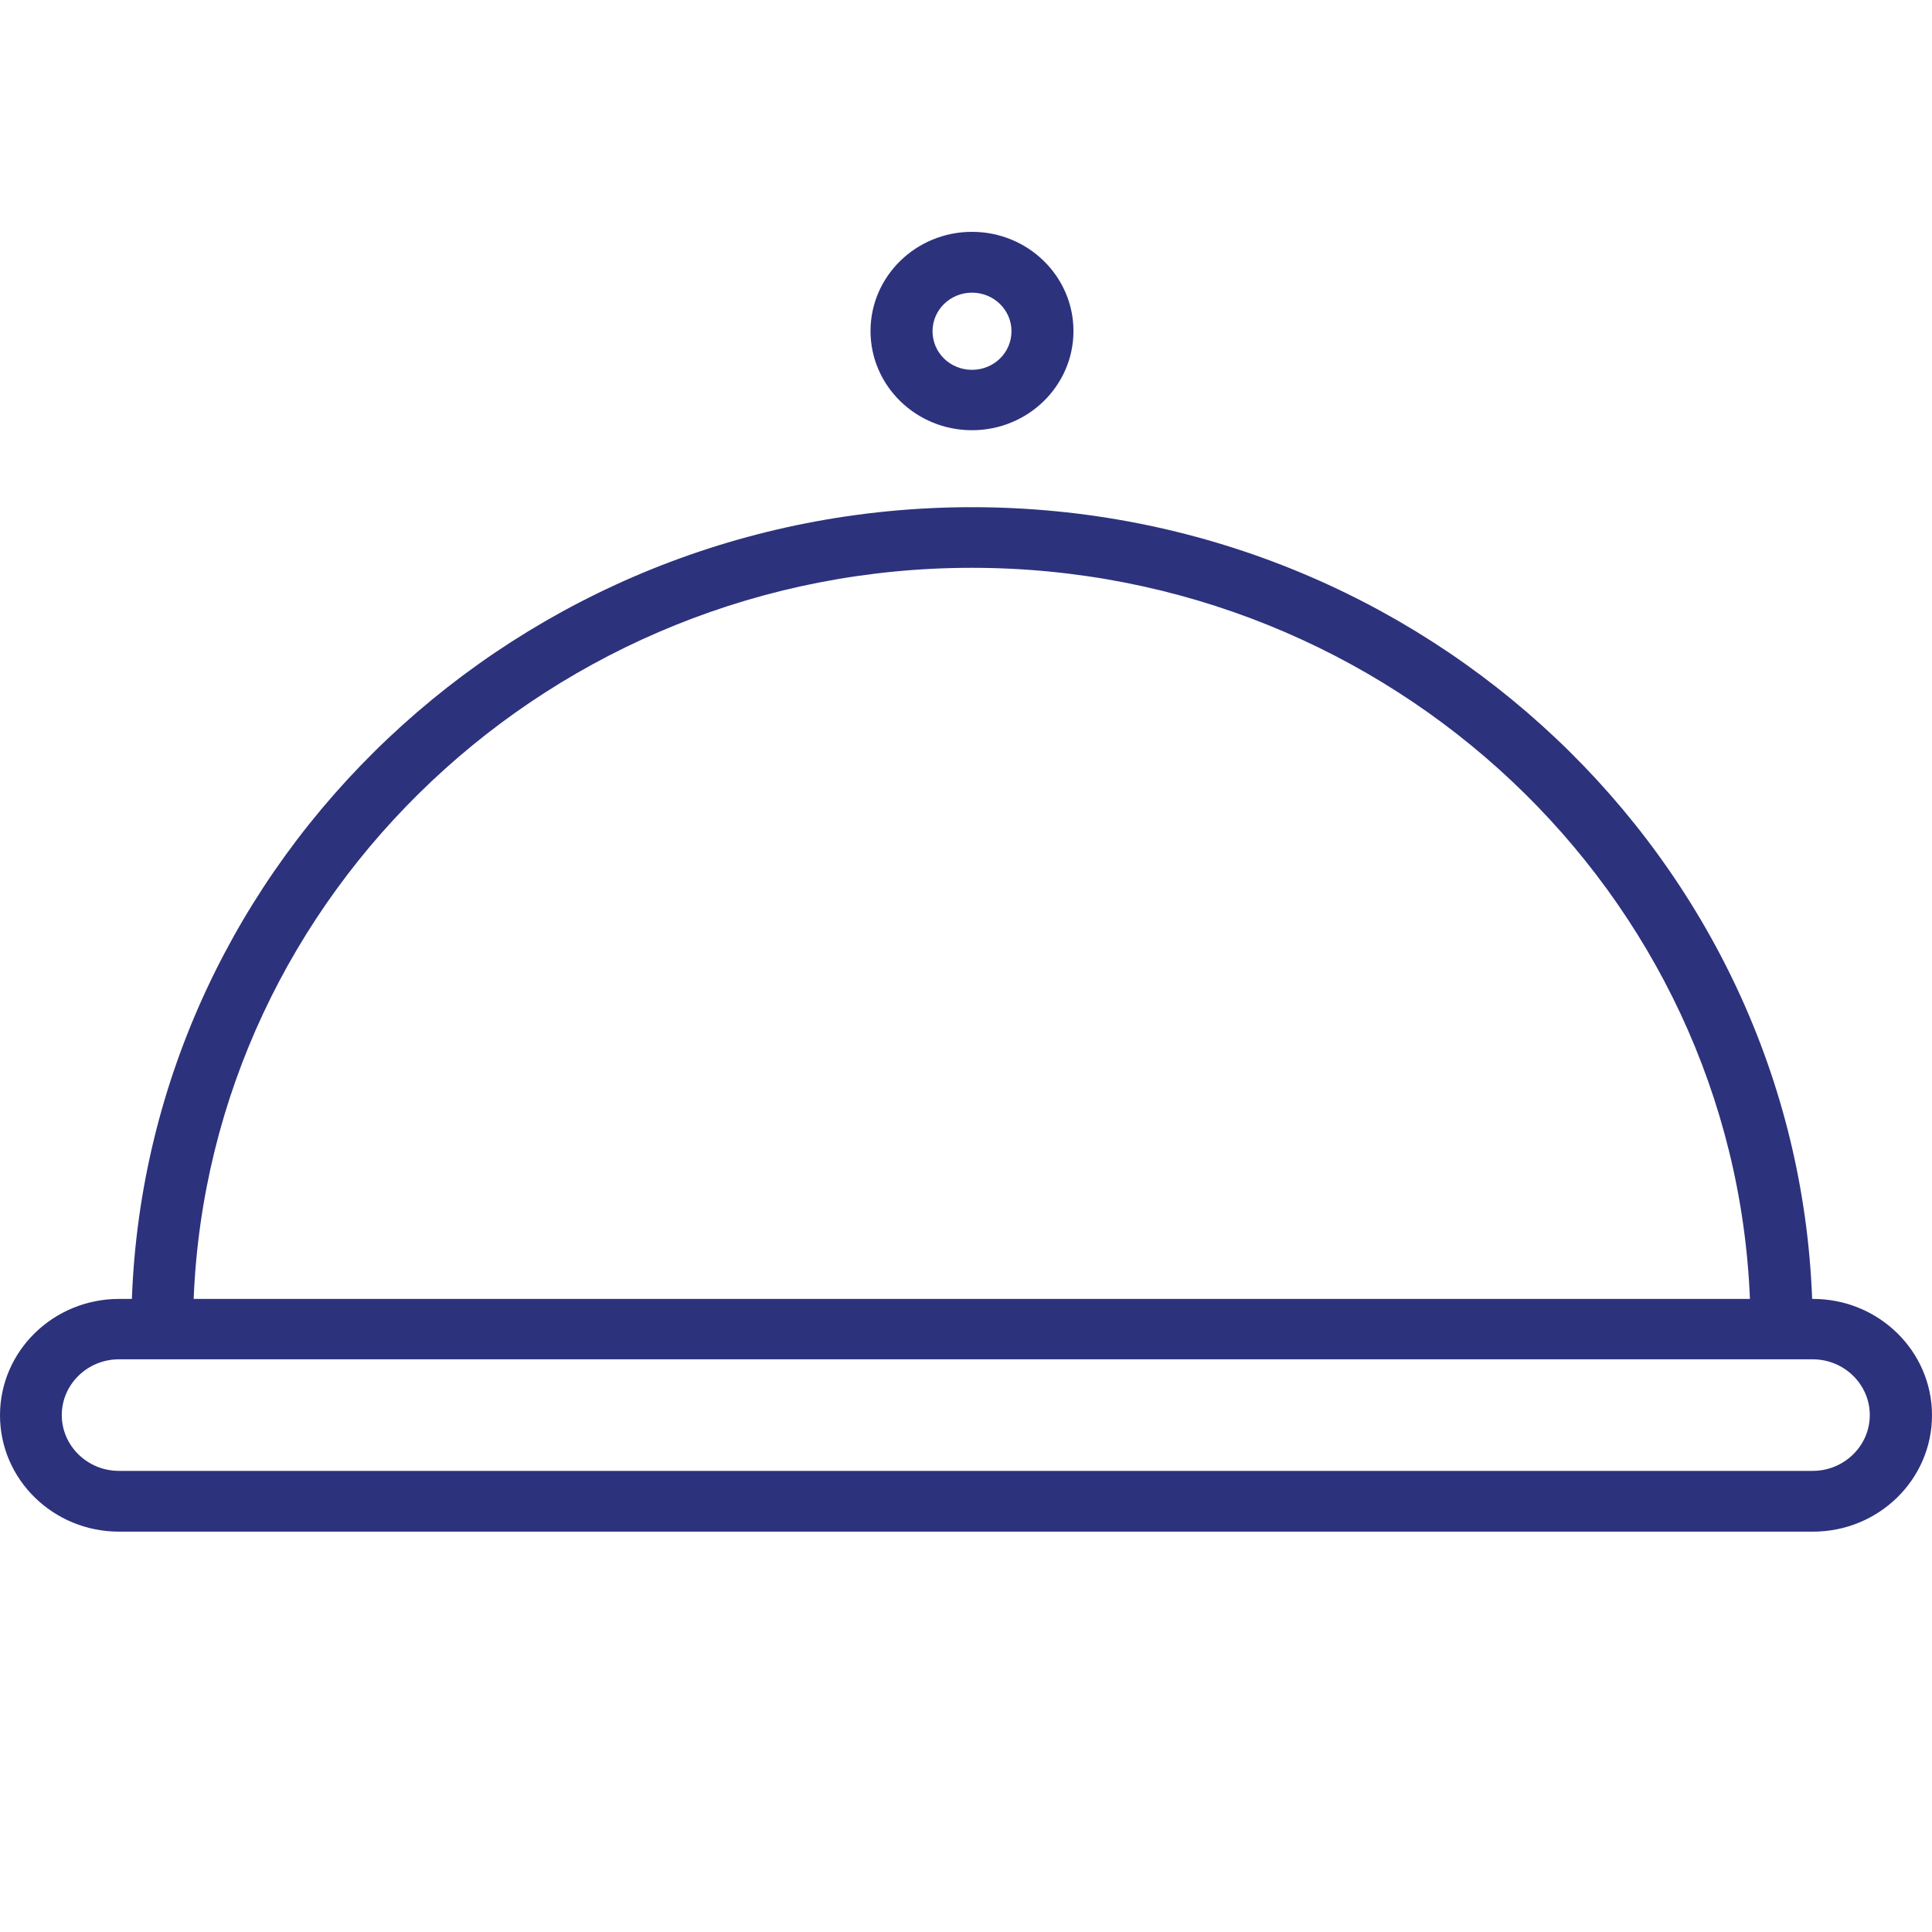 <svg xmlns="http://www.w3.org/2000/svg" width="50" height="50" viewBox="0 0 50 50" fill="none"><path d="M25.155 11.134C26.605 11.134 27.781 9.984 27.781 8.567C27.781 7.15 26.605 6 25.155 6C23.706 6 22.529 7.15 22.529 8.567C22.529 9.984 23.706 11.134 25.155 11.134ZM25.155 7.574C25.717 7.574 26.177 8.018 26.177 8.572C26.177 9.127 25.722 9.571 25.155 9.571C24.588 9.571 24.134 9.127 24.134 8.572C24.134 8.018 24.593 7.574 25.155 7.574Z" fill="#2D327D"></path><path d="M46.914 33.616H46.898C46.475 22.25 36.885 13.126 25.155 13.126C13.425 13.126 3.835 22.25 3.413 33.616H3.081C1.38 33.616 6.10352e-05 34.965 6.10352e-05 36.628C6.10352e-05 38.29 1.38 39.639 3.081 39.639H46.919C48.62 39.639 50 38.29 50 36.628C50 34.965 48.62 33.616 46.919 33.616H46.914ZM46.914 38.066H3.076C2.263 38.066 1.599 37.417 1.599 36.622C1.599 35.828 2.263 35.179 3.076 35.179H46.914C47.727 35.179 48.39 35.828 48.39 36.622C48.39 37.417 47.727 38.066 46.914 38.066ZM45.293 33.616H5.012C5.434 23.112 14.303 14.695 25.15 14.695C35.997 14.695 44.865 23.112 45.288 33.616H45.293Z" fill="#2D327D"></path></svg>